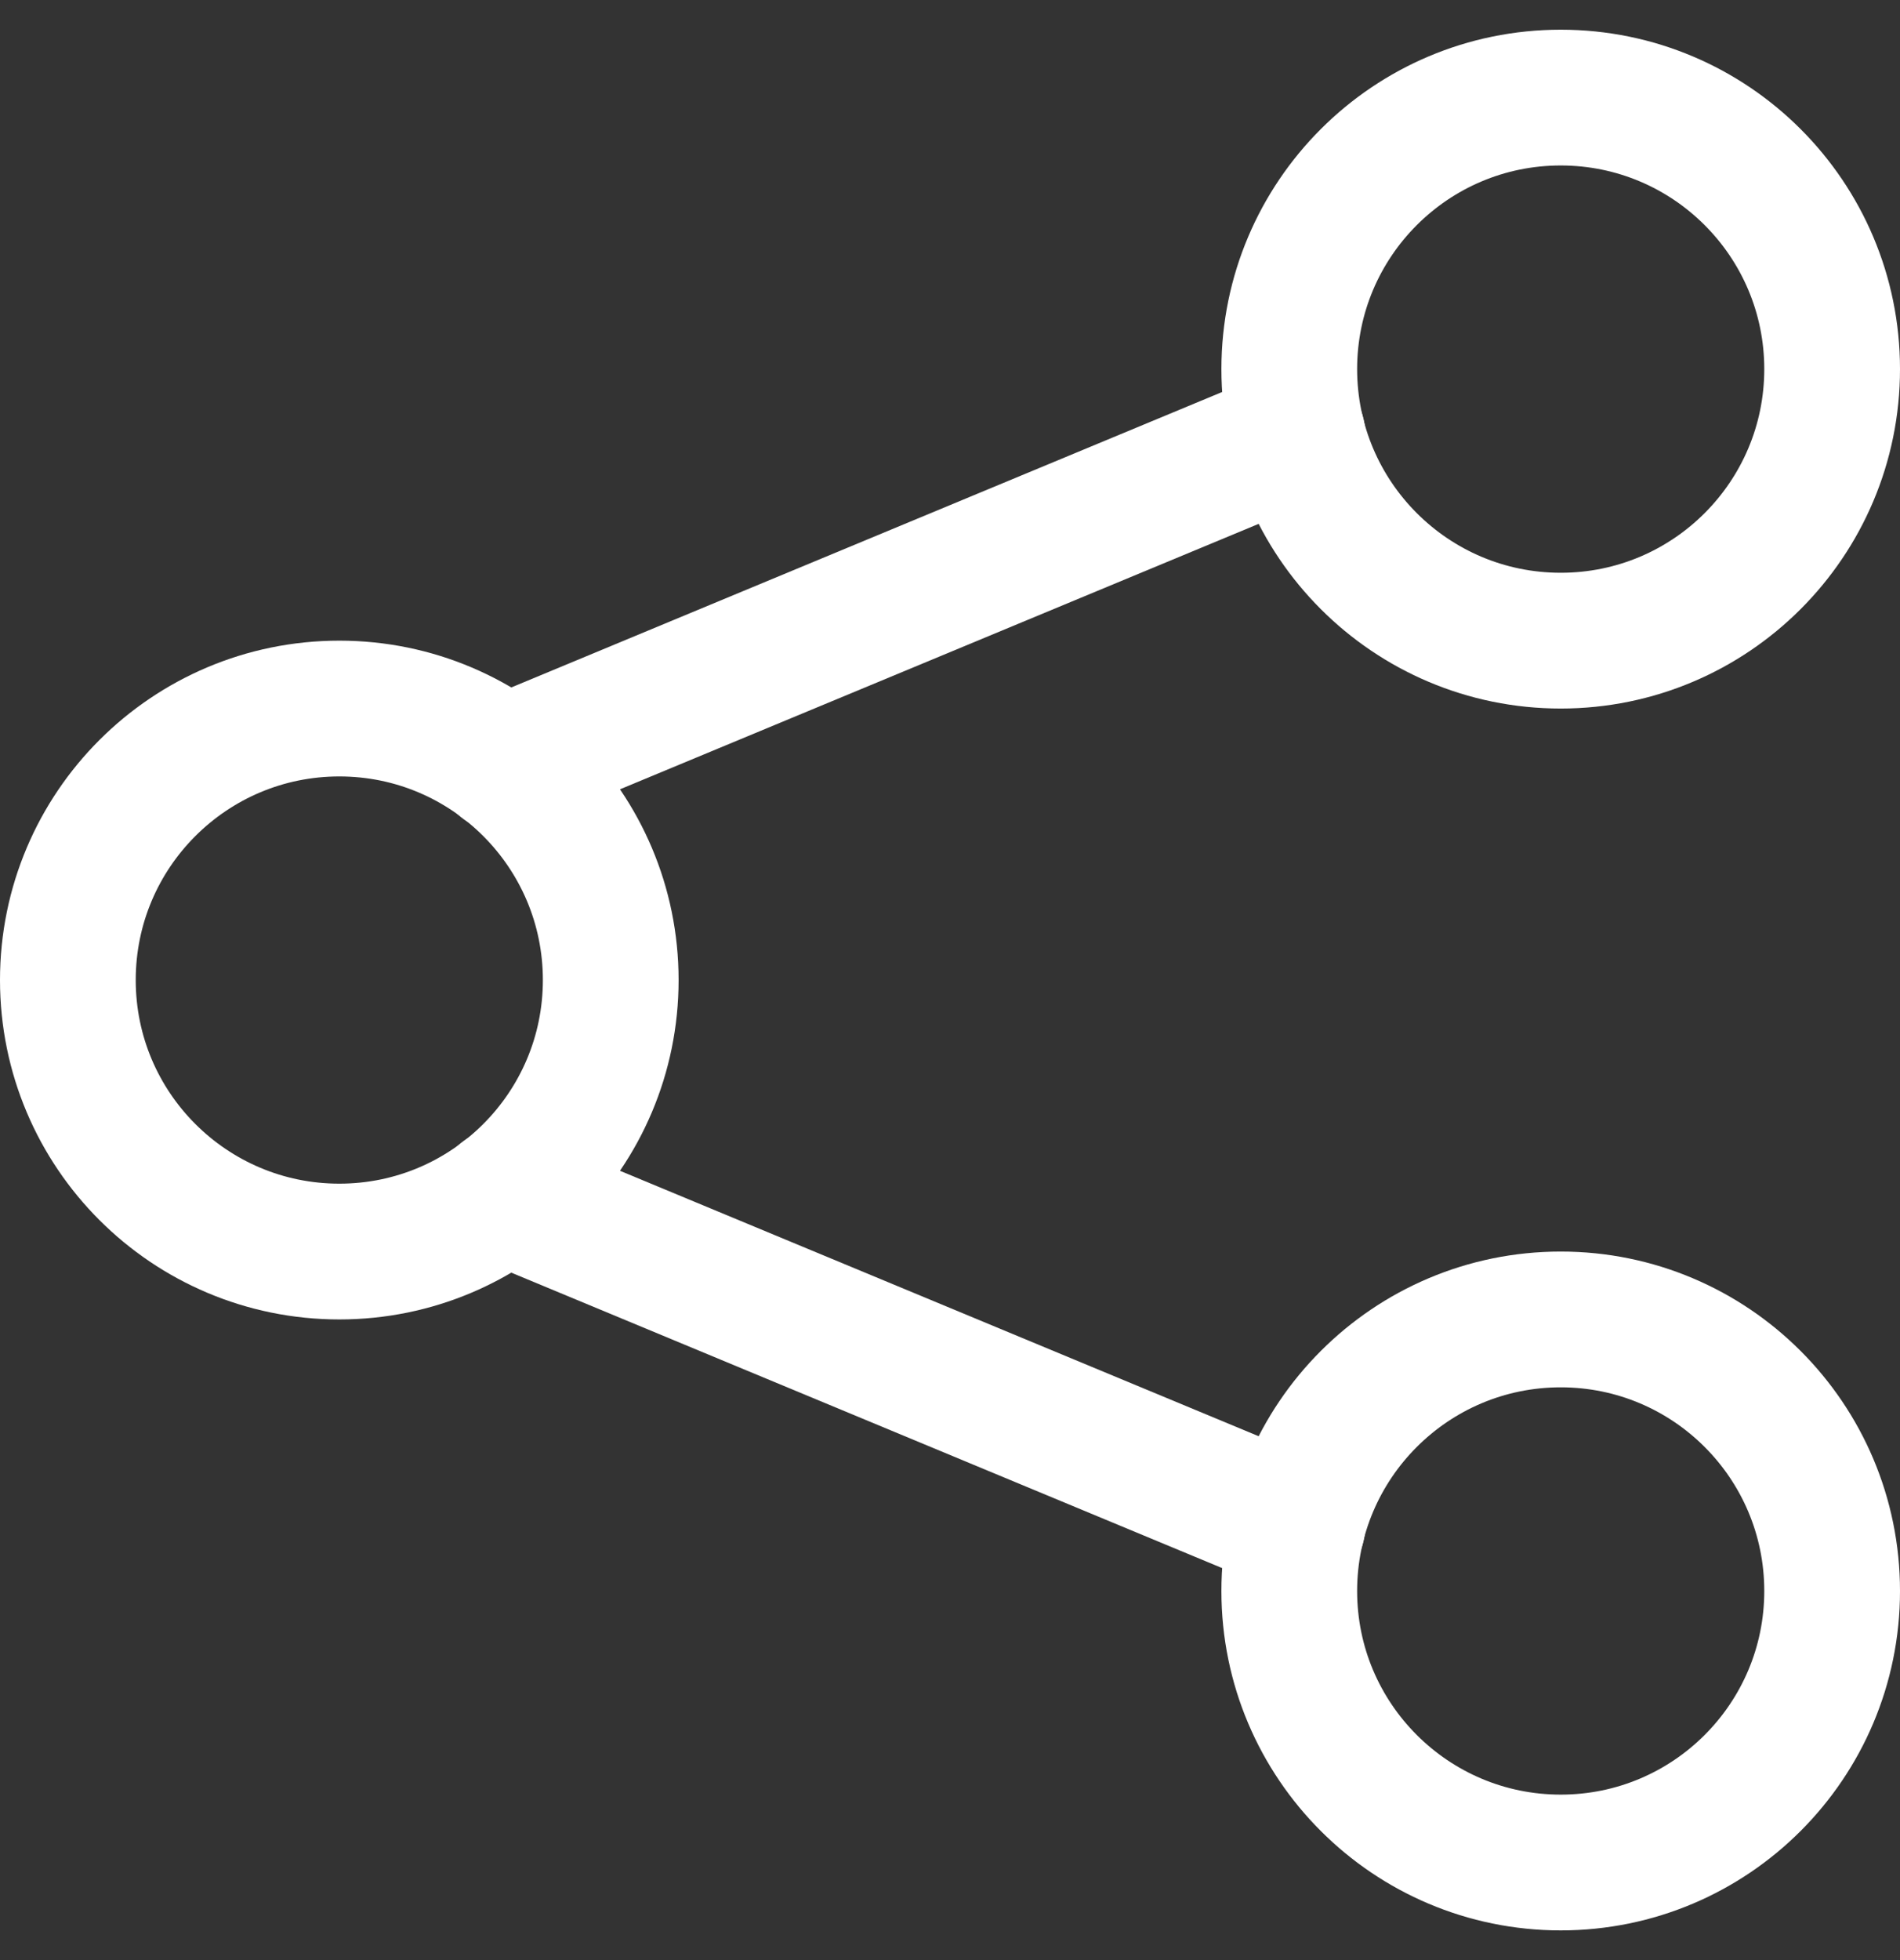 <svg width="32" height="33" viewBox="0 0 32 33" fill="none" xmlns="http://www.w3.org/2000/svg">
<rect x="0" y="0" width="32" height="33" fill="#333333" stroke="none"/>
<path d="M5.715 21.071C8.239 21.071 10.286 19.025 10.286 16.5C10.286 13.975 8.239 11.929 5.715 11.929C3.19 11.929 1.143 13.975 1.143 16.5C1.143 19.025 3.19 21.071 5.715 21.071Z" stroke="white" stroke-width="2.286" stroke-linecap="round" stroke-linejoin="round"/>
<path d="M26.286 10.786C28.811 10.786 30.857 8.739 30.857 6.214C30.857 3.69 28.811 1.643 26.286 1.643C23.761 1.643 21.714 3.69 21.714 6.214C21.714 8.739 23.761 10.786 26.286 10.786Z" stroke="white" stroke-width="2.286" stroke-linecap="round" stroke-linejoin="round"/>
<path d="M26.286 31.357C28.811 31.357 30.857 29.31 30.857 26.786C30.857 24.261 28.811 22.214 26.286 22.214C23.761 22.214 21.714 24.261 21.714 26.786C21.714 29.31 23.761 31.357 26.286 31.357Z" stroke="white" stroke-width="2.286" stroke-linecap="round" stroke-linejoin="round"/>
<path d="M8.48 12.866L21.851 7.311" stroke="white" stroke-width="2.286" stroke-linecap="round" stroke-linejoin="round"/>
<path d="M8.48 20.134L21.851 25.689" stroke="white" stroke-width="2.286" stroke-linecap="round" stroke-linejoin="round"/>
</svg>
